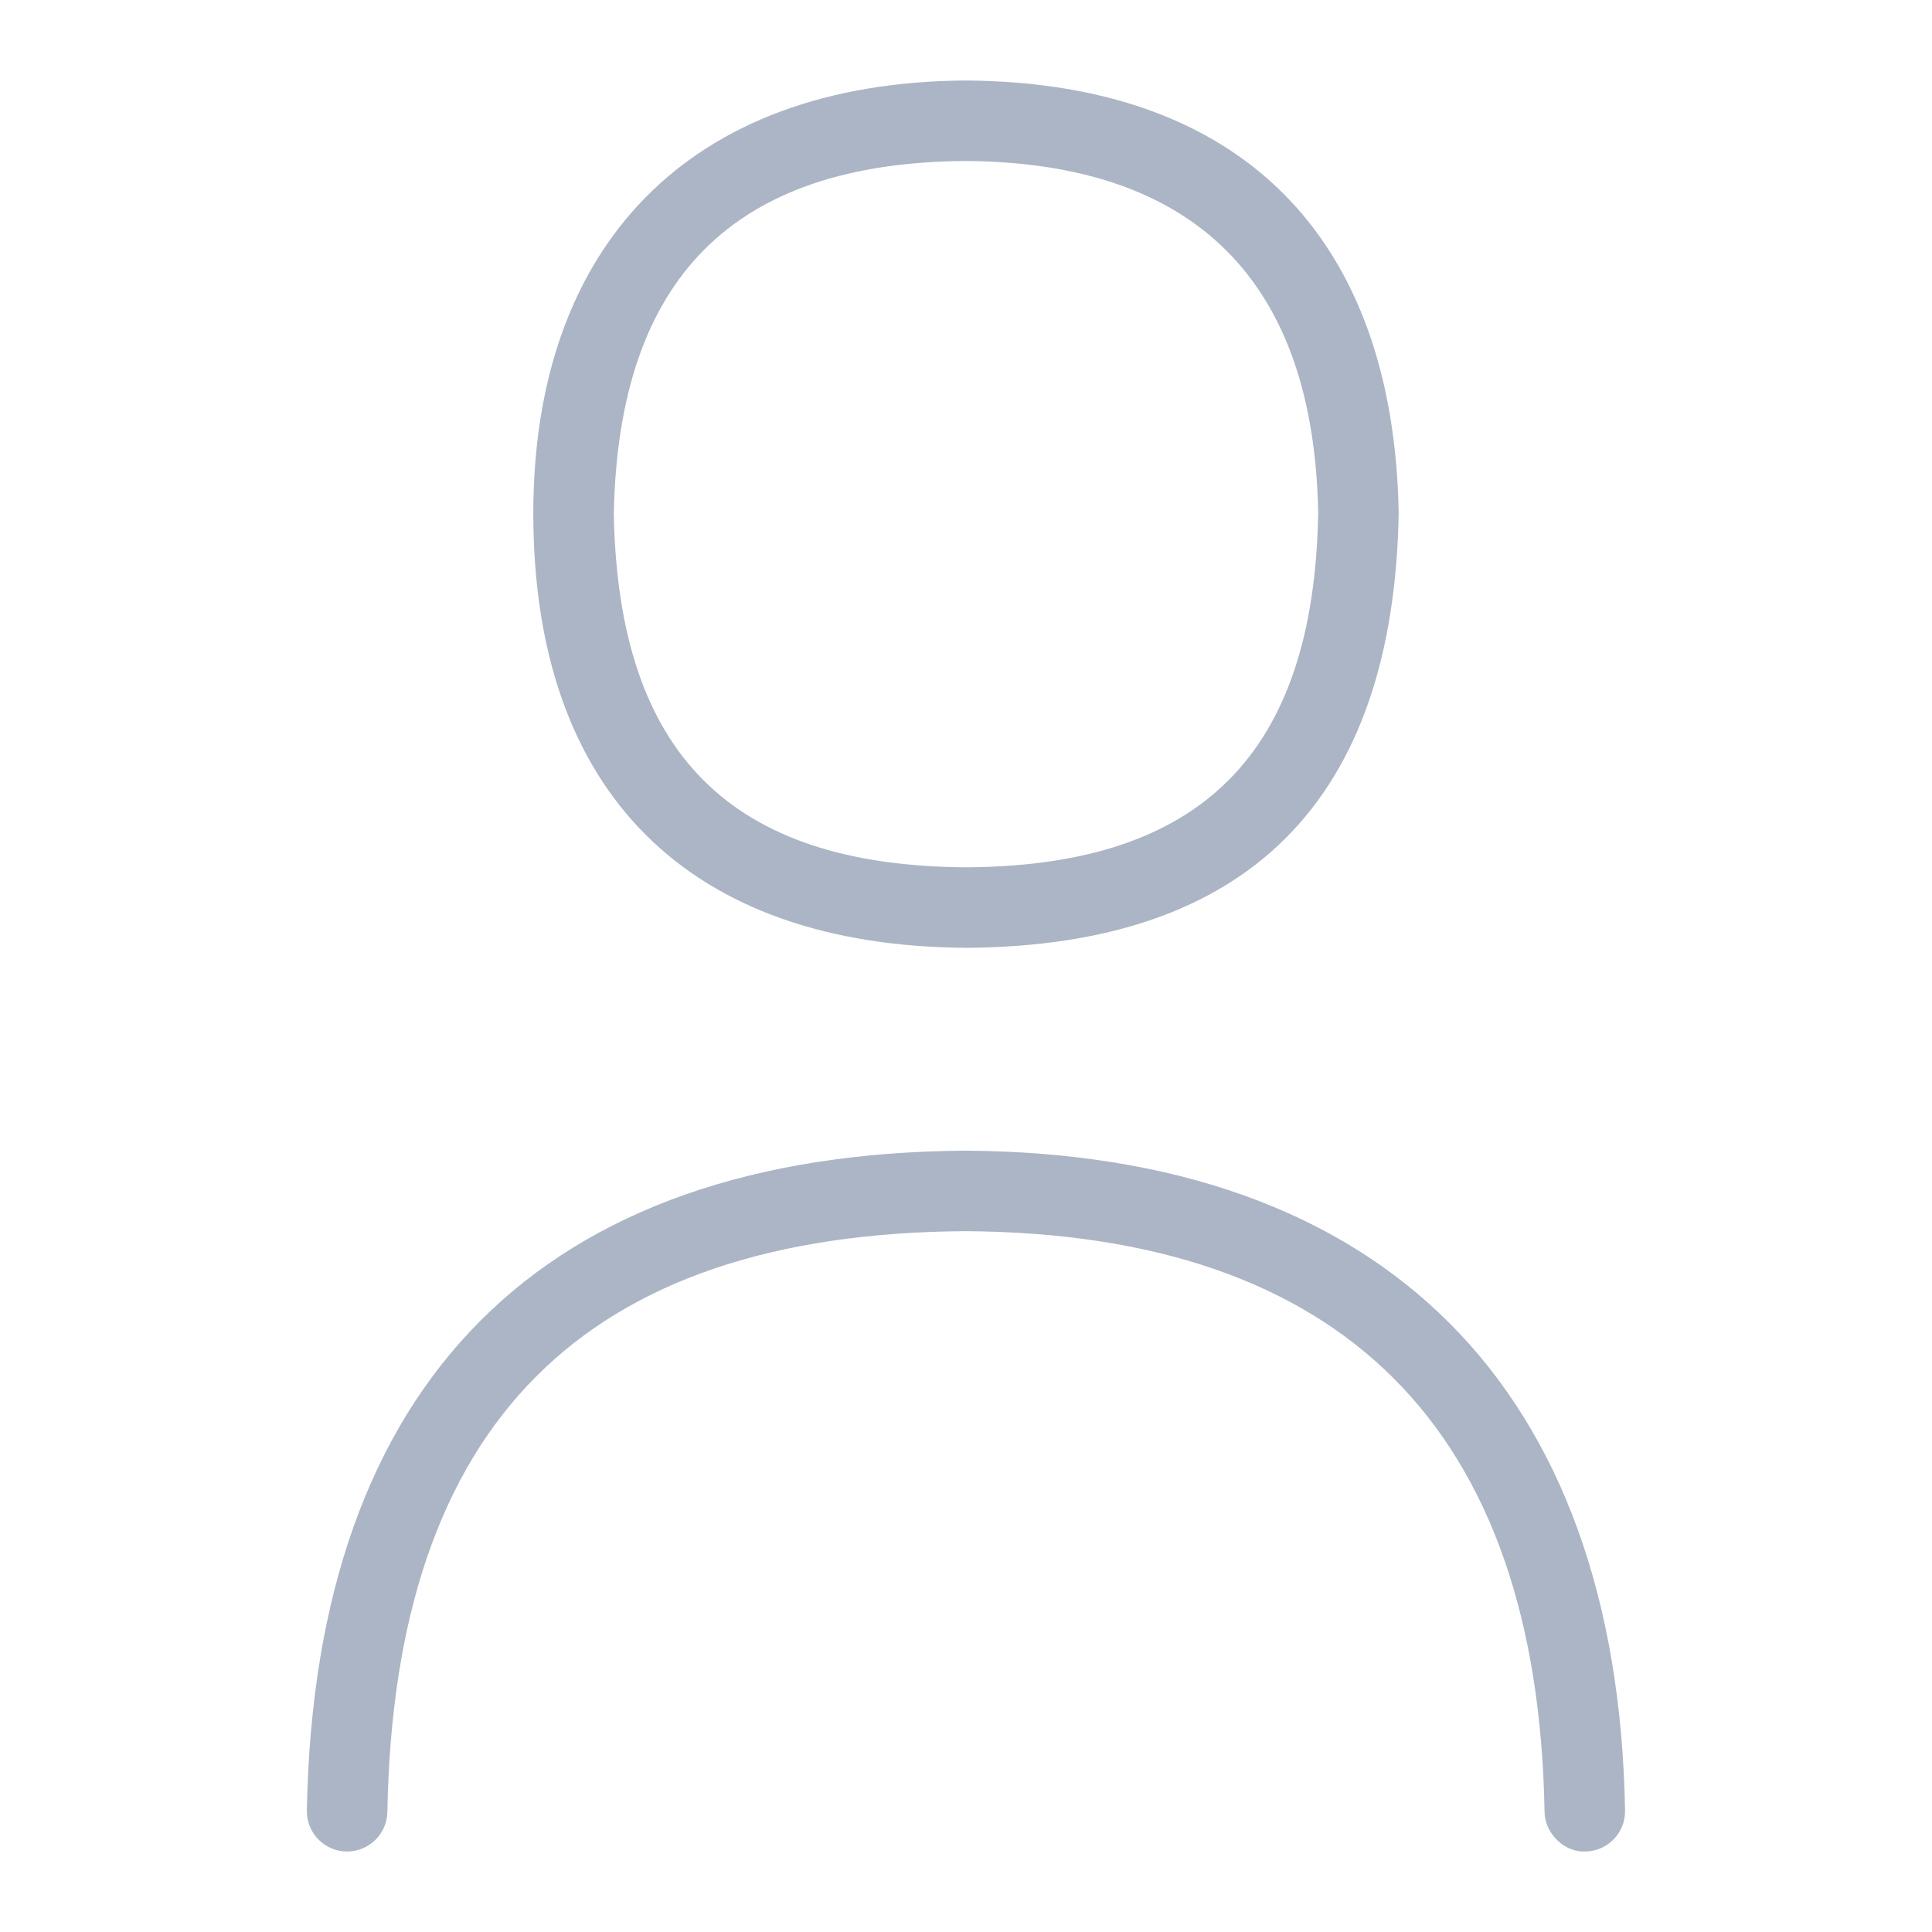 <?xml version="1.0" encoding="UTF-8"?>
<svg xmlns="http://www.w3.org/2000/svg" id="Layer_1" data-name="Layer 1" viewBox="0 0 24 24">
  <path fill="#ABB5C5" d="M12.003,11.774c3.5-.021,5.307-1.83,5.372-5.396-.06-3.446-1.967-5.356-5.378-5.378-3.452,.021-5.372,2.066-5.372,5.378,0,3.462,1.921,5.375,5.378,5.396Zm-.006-9.774c2.855,.019,4.328,1.498,4.378,4.378-.055,2.982-1.446,4.379-4.372,4.396-2.93-.017-4.321-1.411-4.378-4.387,.055-2.934,1.487-4.369,4.372-4.387Z"/>
  <path fill="#ABB5C5" d="M11.997,14.294c-5.259,.033-8.089,2.867-8.185,8.197-.005,.276,.215,.504,.491,.509h.009c.272,0,.495-.218,.5-.491,.086-4.825,2.438-7.186,7.184-7.215,4.689,.03,7.109,2.458,7.191,7.215,.005,.276,.255,.505,.509,.491,.276-.005,.496-.232,.491-.509-.091-5.252-2.997-8.164-8.19-8.197Z"/>
</svg>
